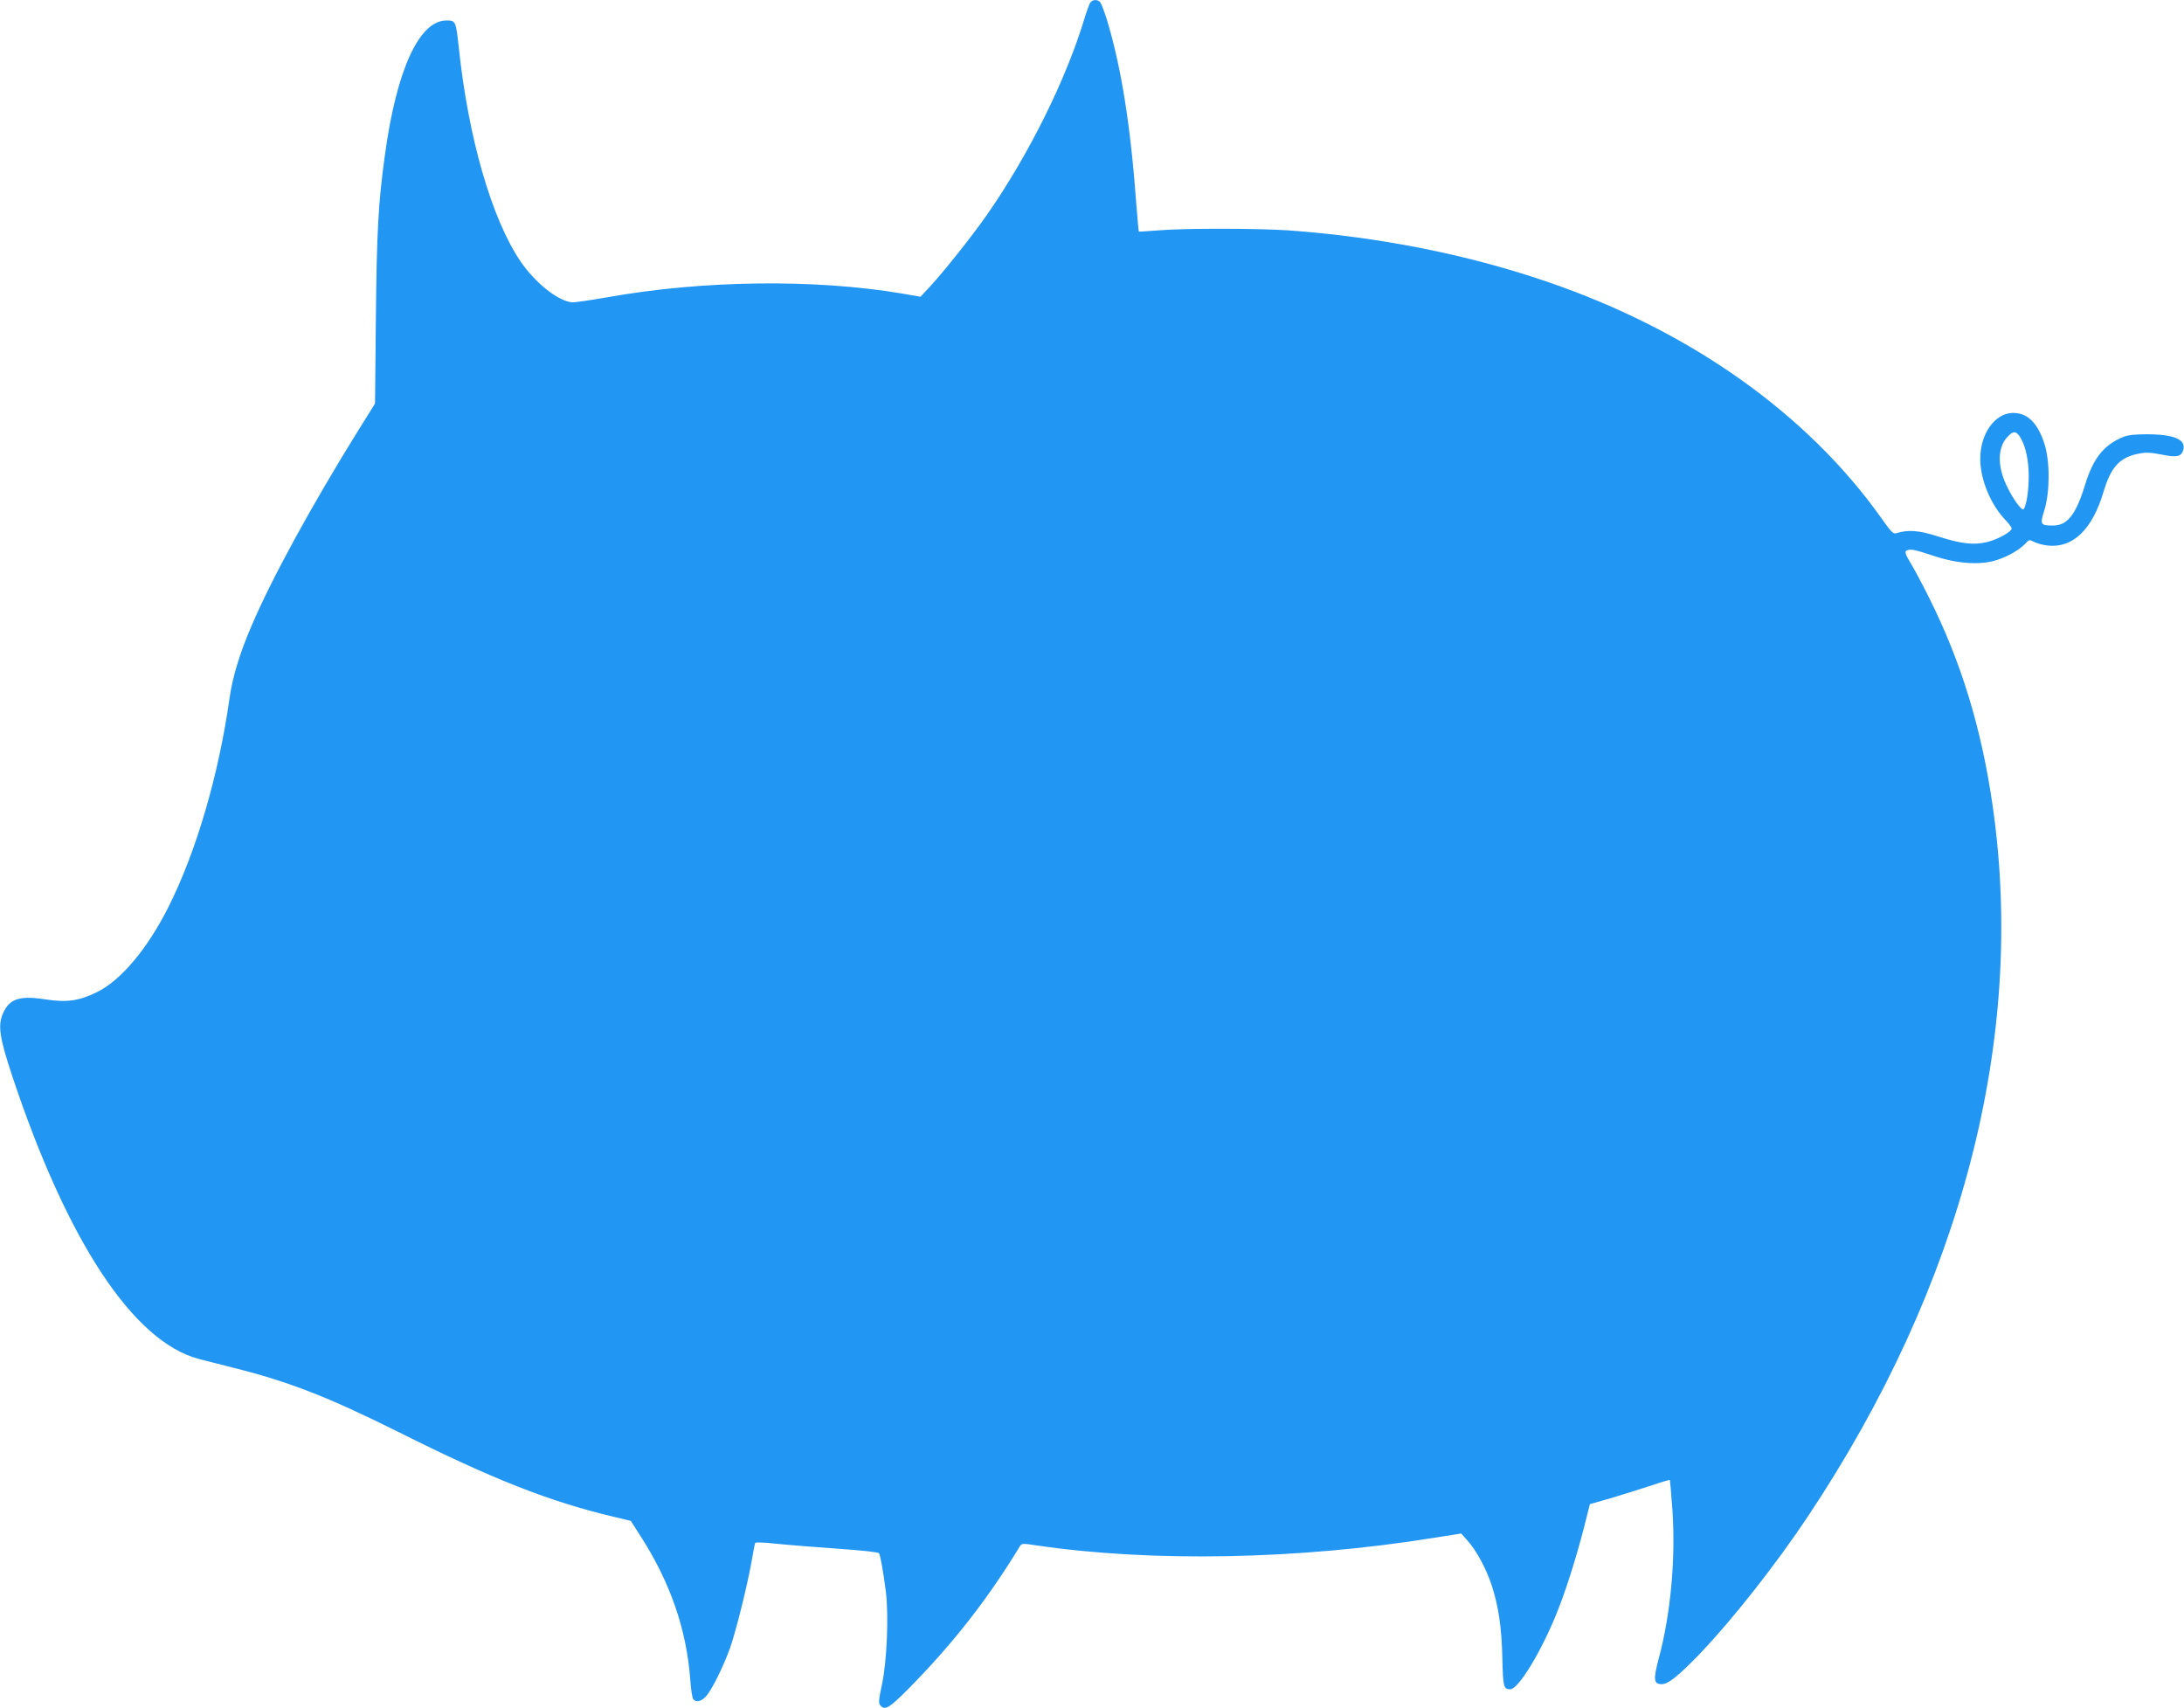 <?xml version="1.0" standalone="no"?>
<!DOCTYPE svg PUBLIC "-//W3C//DTD SVG 20010904//EN"
 "http://www.w3.org/TR/2001/REC-SVG-20010904/DTD/svg10.dtd">
<svg version="1.0" xmlns="http://www.w3.org/2000/svg"
 width="1280pt" height="1001pt" viewBox="0 0 1280 1001"
 preserveAspectRatio="xMidYMid meet">
<g transform="translate(0,1001) scale(0.1,-0.1)"
fill="#2196f3" stroke="none">
<path d="M6391 9996 c-6 -7 -22 -51 -36 -97 -107 -355 -326 -797 -570 -1147
-88 -126 -255 -336 -337 -424 l-53 -57 -110 19 c-511 86 -1164 78 -1725 -22
-96 -17 -188 -30 -204 -30 -81 4 -218 112 -306 241 -169 251 -305 722 -361
1251 -17 156 -18 160 -72 160 -161 0 -294 -291 -362 -795 -38 -278 -47 -443
-52 -945 l-5 -505 -103 -165 c-272 -439 -502 -859 -620 -1136 -70 -162 -113
-304 -130 -428 -64 -451 -195 -898 -359 -1224 -122 -242 -277 -427 -417 -496
-107 -52 -176 -62 -302 -43 -151 24 -212 4 -249 -81 -32 -71 -21 -143 55 -372
322 -966 708 -1552 1092 -1654 33 -8 123 -31 200 -51 326 -81 558 -172 966
-375 557 -279 889 -410 1270 -500 l96 -23 57 -89 c175 -272 271 -550 292 -848
4 -52 11 -101 17 -108 16 -20 46 -14 74 16 34 36 103 176 142 285 35 100 101
366 126 507 9 52 18 100 20 106 2 7 40 6 126 -3 68 -7 230 -20 359 -29 142
-10 238 -20 242 -27 8 -14 26 -113 40 -226 17 -139 6 -406 -22 -538 -20 -93
-22 -114 -11 -127 27 -32 52 -17 167 99 258 261 464 525 650 831 12 20 15 20
101 7 675 -99 1532 -83 2322 44 l165 26 38 -43 c52 -58 111 -168 142 -265 39
-122 57 -243 61 -424 4 -168 7 -180 46 -181 48 0 180 217 273 447 54 134 112
318 160 503 l34 135 139 40 c76 23 180 56 232 73 52 18 96 30 98 29 1 -2 8
-83 15 -180 19 -289 -11 -608 -81 -869 -32 -120 -29 -148 18 -148 38 0 99 49
225 180 191 200 444 521 633 805 901 1353 1277 2800 1082 4159 -65 456 -186
851 -375 1227 -36 73 -84 162 -105 197 -30 50 -37 67 -27 74 22 13 45 9 156
-28 144 -49 284 -58 381 -24 66 22 131 61 165 98 17 20 20 20 48 6 16 -8 51
-18 78 -21 148 -17 263 93 329 317 43 143 94 199 203 221 45 9 71 8 137 -5 88
-18 114 -13 126 25 20 63 -52 94 -215 94 -85 -1 -114 -5 -151 -22 -105 -48
-164 -126 -210 -278 -53 -172 -103 -235 -187 -235 -74 0 -77 6 -50 91 32 105
33 283 1 385 -39 124 -99 184 -184 184 -107 0 -194 -122 -193 -270 0 -121 62
-270 150 -360 19 -20 34 -41 34 -47 0 -19 -79 -63 -141 -79 -80 -20 -152 -12
-293 33 -109 35 -174 40 -242 18 -18 -6 -31 8 -88 89 -434 611 -1118 1096
-1950 1382 -470 162 -994 266 -1526 304 -182 12 -608 13 -760 0 -63 -5 -115
-8 -116 -7 -1 1 -7 72 -14 157 -34 470 -91 821 -176 1095 -14 43 -30 85 -36
92 -14 17 -43 17 -57 -1z m5452 -2553 c30 -53 47 -132 47 -226 0 -84 -14 -172
-30 -191 -11 -12 -67 66 -102 143 -52 112 -50 215 4 277 36 41 55 41 81 -3z"/>
</g>
</svg>
